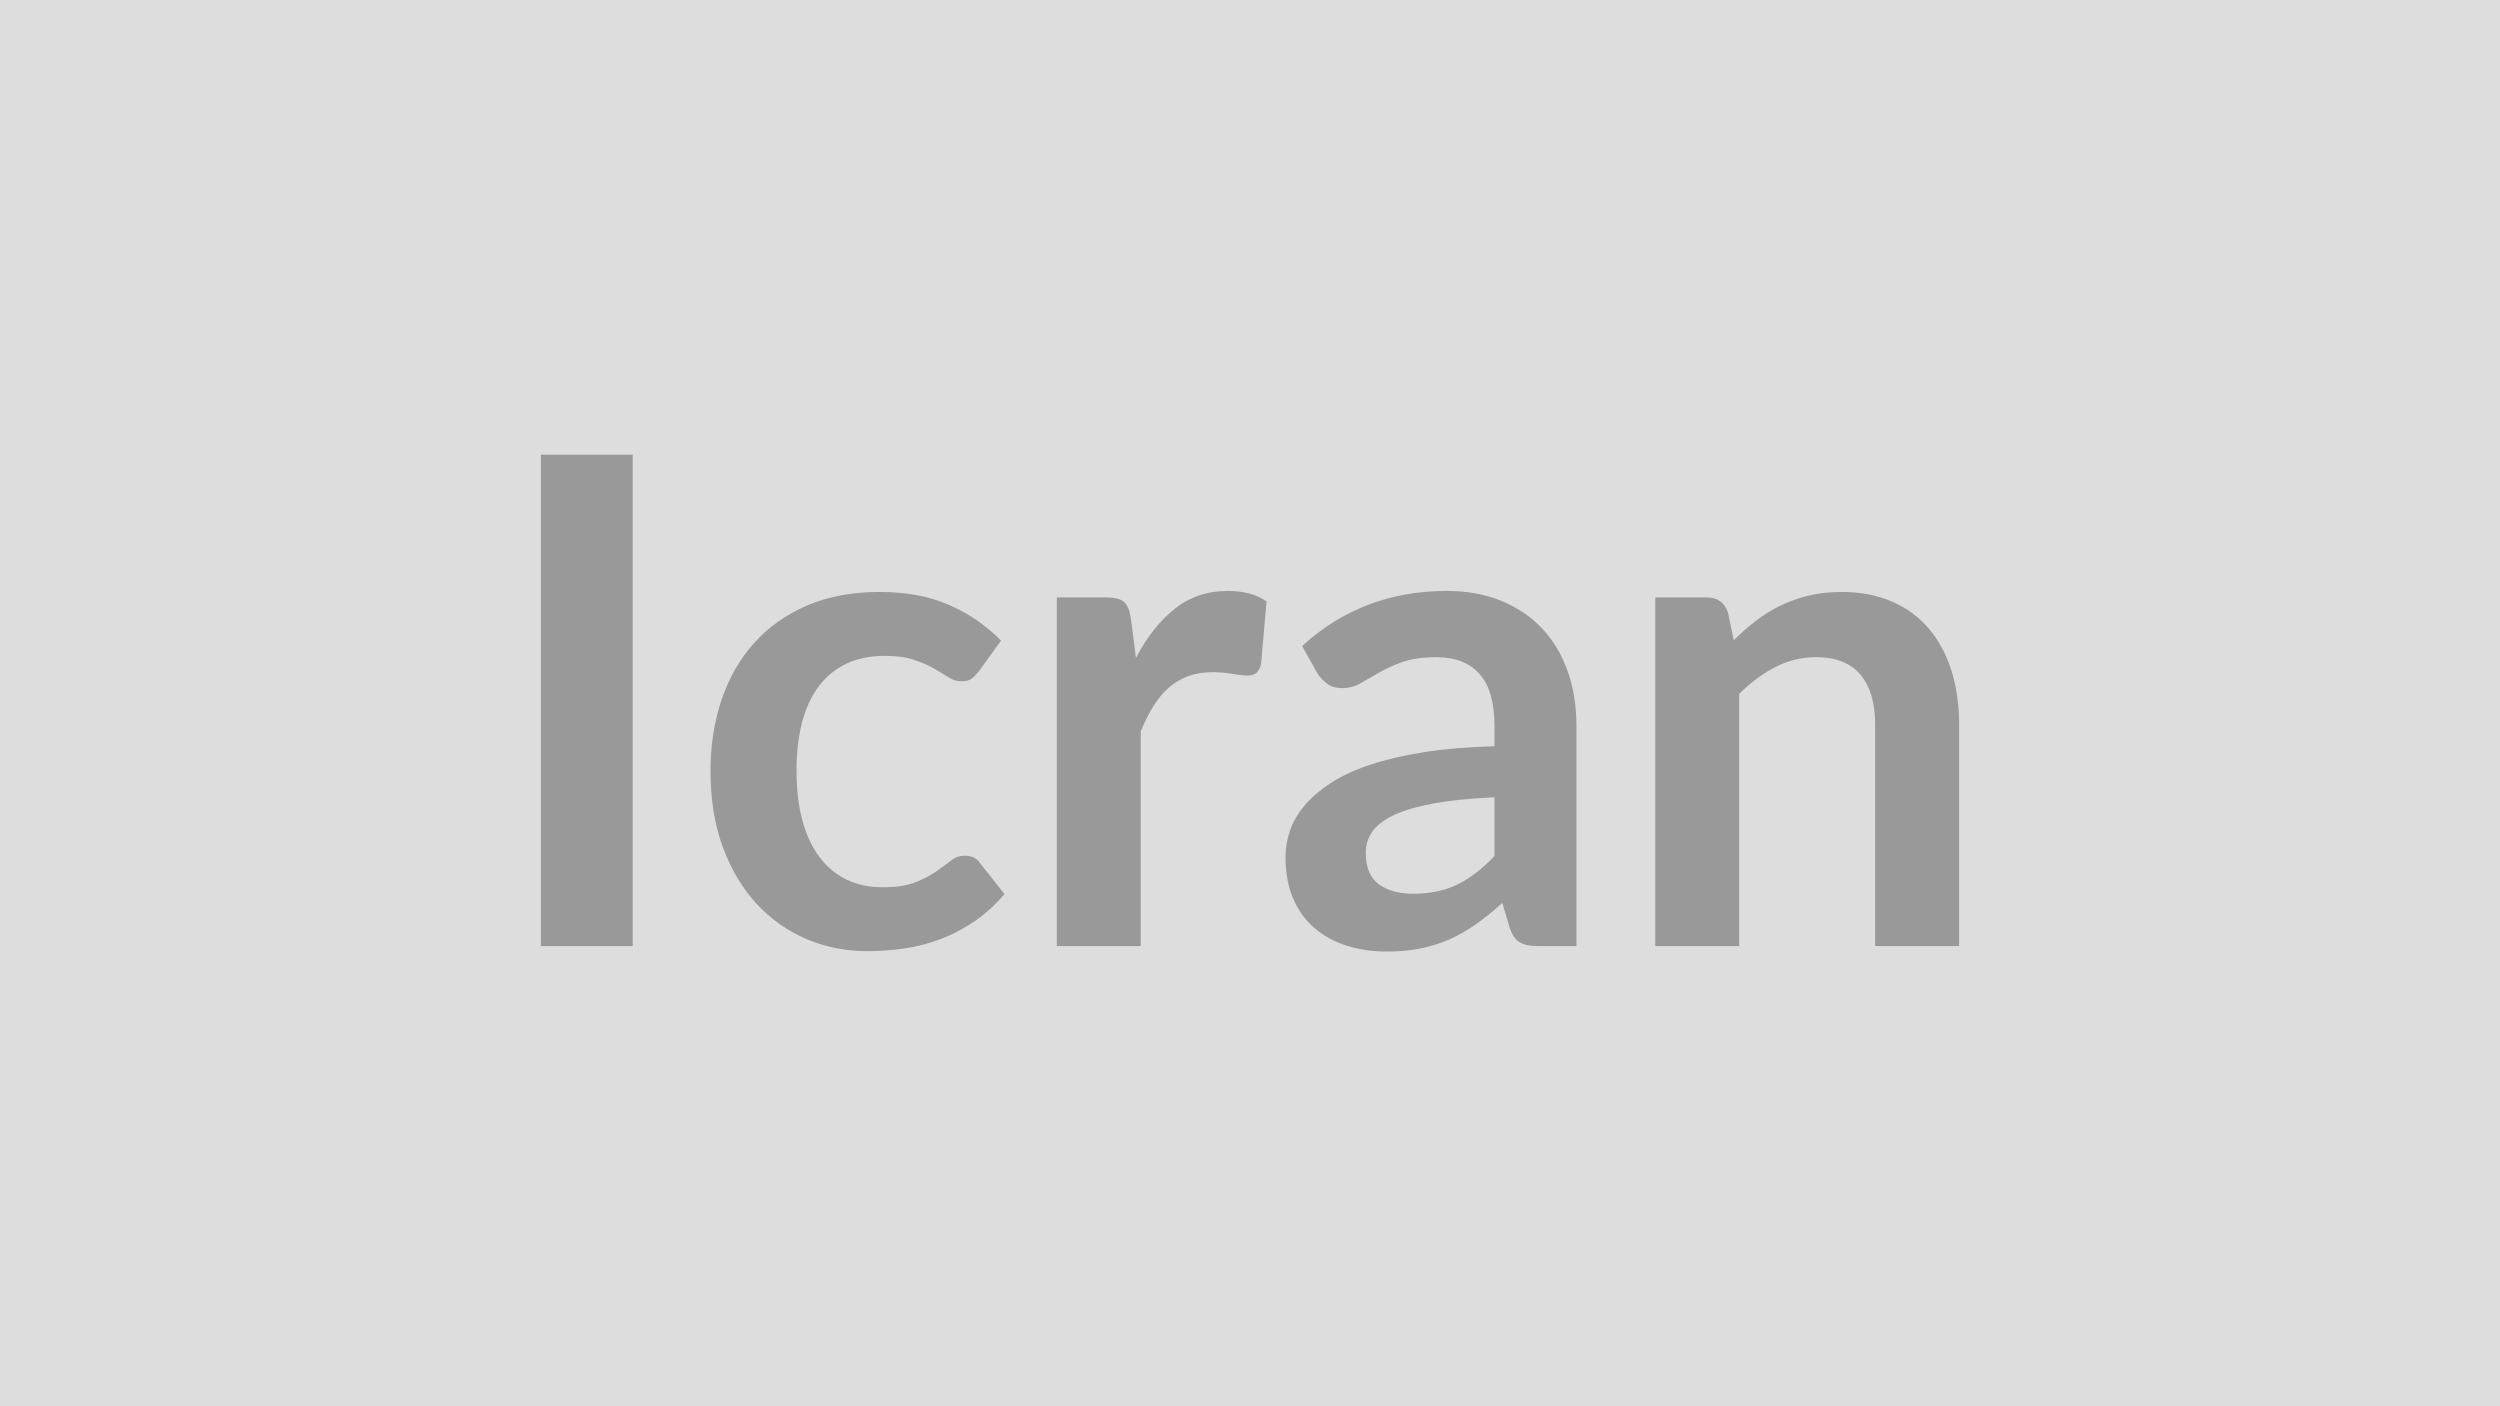 <svg xmlns="http://www.w3.org/2000/svg" width="320" height="180" viewBox="0 0 320 180"><rect width="100%" height="100%" fill="#DDDDDD"/><path fill="#999999" d="M80.985 58.2v62.9h-11.75V58.2zm47.15 23.79-2.83 3.92q-.47.61-.93.96-.46.34-1.33.34-.82 0-1.61-.5-.78-.5-1.87-1.13-1.08-.63-2.59-1.13-1.5-.5-3.71-.5-2.83 0-4.96 1.02-2.14 1.03-3.55 2.94t-2.11 4.63q-.69 2.72-.69 6.16 0 3.56.76 6.35.76 2.78 2.19 4.67 1.44 1.9 3.48 2.88 2.05.97 4.61.97 2.57 0 4.16-.63t2.67-1.39q1.09-.76 1.9-1.39.8-.63 1.8-.63 1.31 0 1.96 1l3.09 3.91q-1.79 2.09-3.87 3.51-2.09 1.41-4.33 2.26t-4.61 1.19q-2.37.35-4.72.35-4.14 0-7.79-1.54-3.65-1.55-6.39-4.5-2.74-2.96-4.33-7.25-1.59-4.28-1.59-9.76 0-4.92 1.41-9.12 1.42-4.19 4.16-7.26t6.78-4.81q4.05-1.74 9.31-1.74 5 0 8.77 1.61 3.76 1.61 6.76 4.61m16.62-2.82.65 5.04q2.09-4 4.96-6.28 2.87-2.29 6.79-2.29 3.09 0 4.96 1.35l-.7 8.05q-.22.78-.63 1.11-.41.32-1.11.32-.65 0-1.94-.21-1.28-.22-2.5-.22-1.78 0-3.17.52t-2.5 1.5-1.96 2.37-1.59 3.18v27.49h-10.74V76.47h6.3q1.66 0 2.31.59.65.58.87 2.11m46.54 30.4v-7.52q-4.65.21-7.83.8-3.17.59-5.09 1.5-1.91.92-2.74 2.13-.82 1.22-.82 2.66 0 2.82 1.67 4.04 1.68 1.22 4.37 1.22 3.31 0 5.72-1.2 2.42-1.19 4.72-3.63m-22.7-23.44-1.92-3.44q7.7-7.05 18.53-7.05 3.92 0 7.01 1.29 3.09 1.28 5.22 3.56 2.13 2.29 3.24 5.46 1.11 3.18 1.11 6.96v28.19h-4.87q-1.53 0-2.35-.46-.83-.45-1.31-1.85l-.96-3.21q-1.69 1.52-3.3 2.67t-3.35 1.94q-1.74.78-3.72 1.19-1.98.42-4.37.42-2.83 0-5.22-.77-2.39-.76-4.13-2.28t-2.7-3.78q-.96-2.27-.96-5.27 0-1.69.57-3.37.56-1.67 1.85-3.2 1.28-1.52 3.32-2.87 2.05-1.35 5.03-2.35t6.94-1.63q3.95-.63 9.04-.76v-2.61q0-4.48-1.91-6.63-1.91-2.16-5.52-2.16-2.61 0-4.33.61t-3.03 1.37q-1.3.77-2.37 1.37-1.06.61-2.37.61-1.13 0-1.91-.58-.78-.59-1.26-1.37m52.59-7.7.74 3.52q1.35-1.35 2.85-2.5t3.17-1.96q1.68-.8 3.59-1.26 1.92-.46 4.18-.46 3.65 0 6.48 1.24t4.72 3.48 2.87 5.35.98 6.85v28.41h-10.75V92.69q0-4.08-1.87-6.32-1.87-2.25-5.69-2.25-2.79 0-5.22 1.27-2.44 1.26-4.62 3.43v32.28h-10.74V76.47h6.57q2.09 0 2.74 1.96"/></svg>
